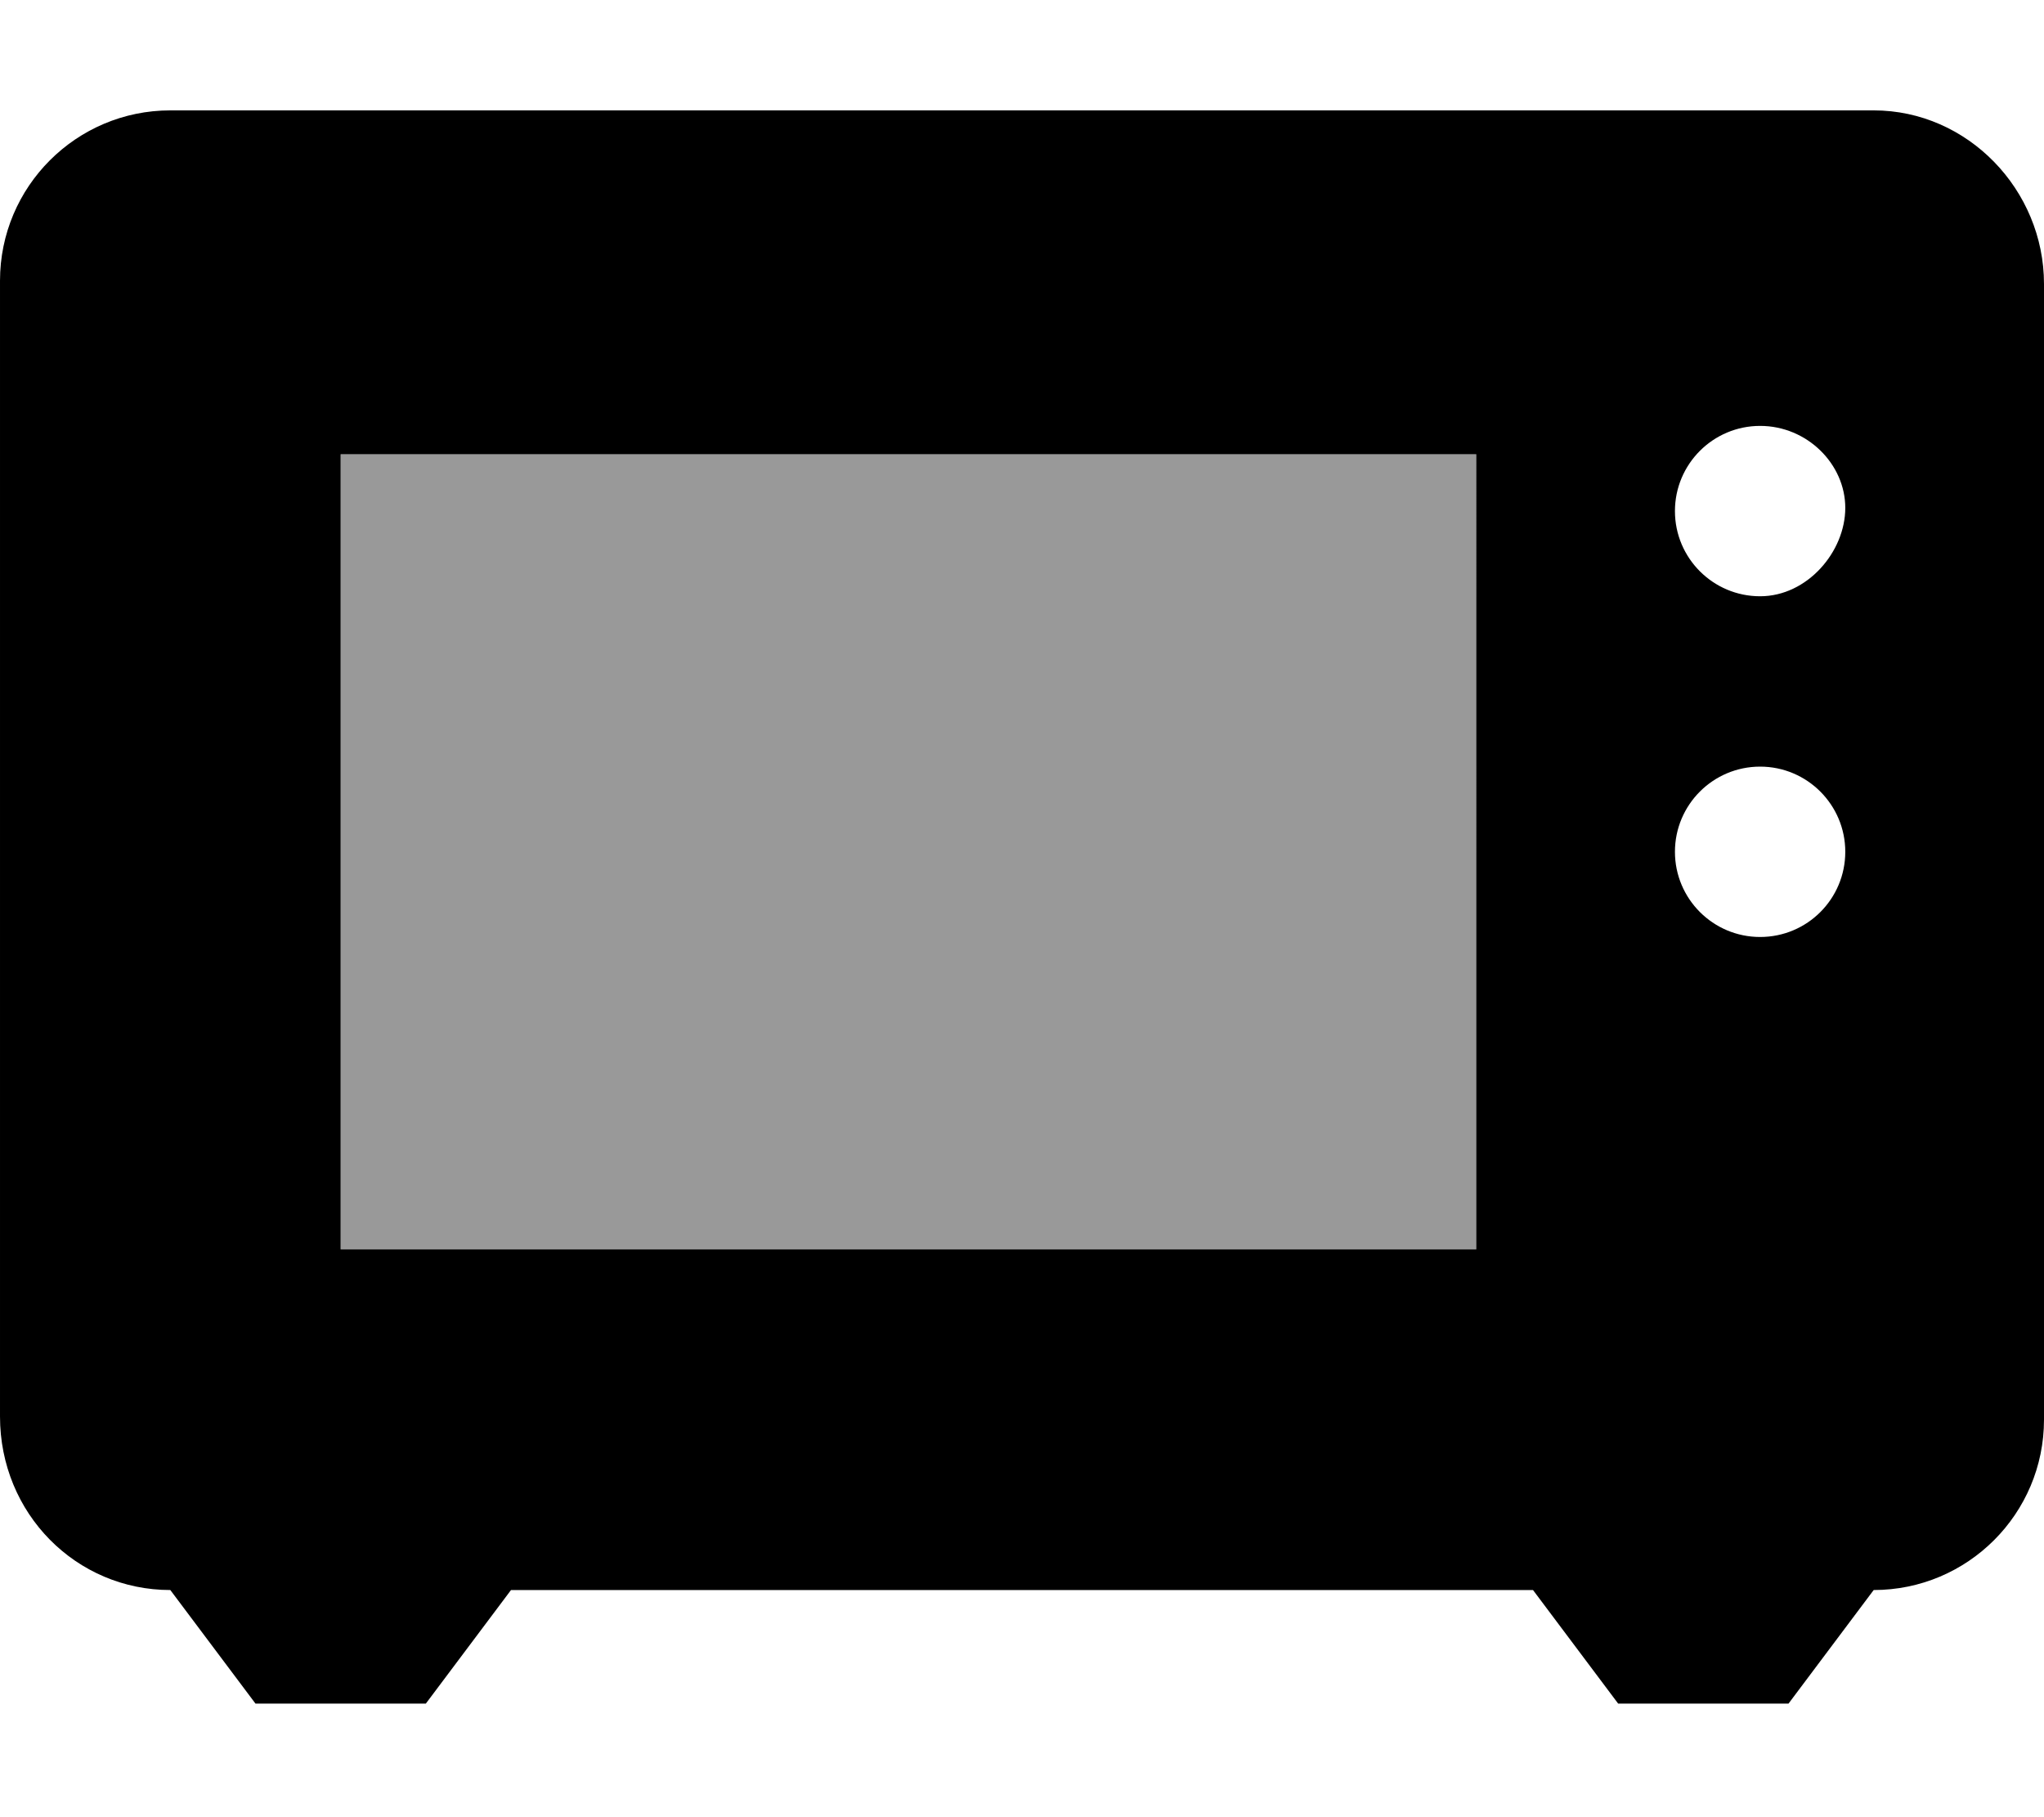<svg xmlns="http://www.w3.org/2000/svg" viewBox="0 0 576 512"><!--! Font Awesome Pro 6.0.0-alpha3 by @fontawesome - https://fontawesome.com License - https://fontawesome.com/license (Commercial License) --><defs><style>.fa-secondary{opacity:.4}</style></defs><path class="fa-primary" d="M528 31.1h-480c-26.5 0-48 21.5-48 48v320C0 426.5 21.5 448 48 448l24 32h48l24-32h288l24 32h48l24-32c26.5 0 48-21.5 48-48v-320C576 53.5 554.5 31.1 528 31.1zM416 352H96v-224h320V352zM496 264c-13.25 0-24-10.75-24-24s10.75-24 24-24s24 10.75 24 24S509.3 264 496 264zM496 168c-13.25 0-24-10.75-24-24s10.75-24 24-24s24 10.75 24 23.1S509.3 168 496 168z"/><path class="fa-secondary" d="M416 352H96v-224h320V352z"/></svg>